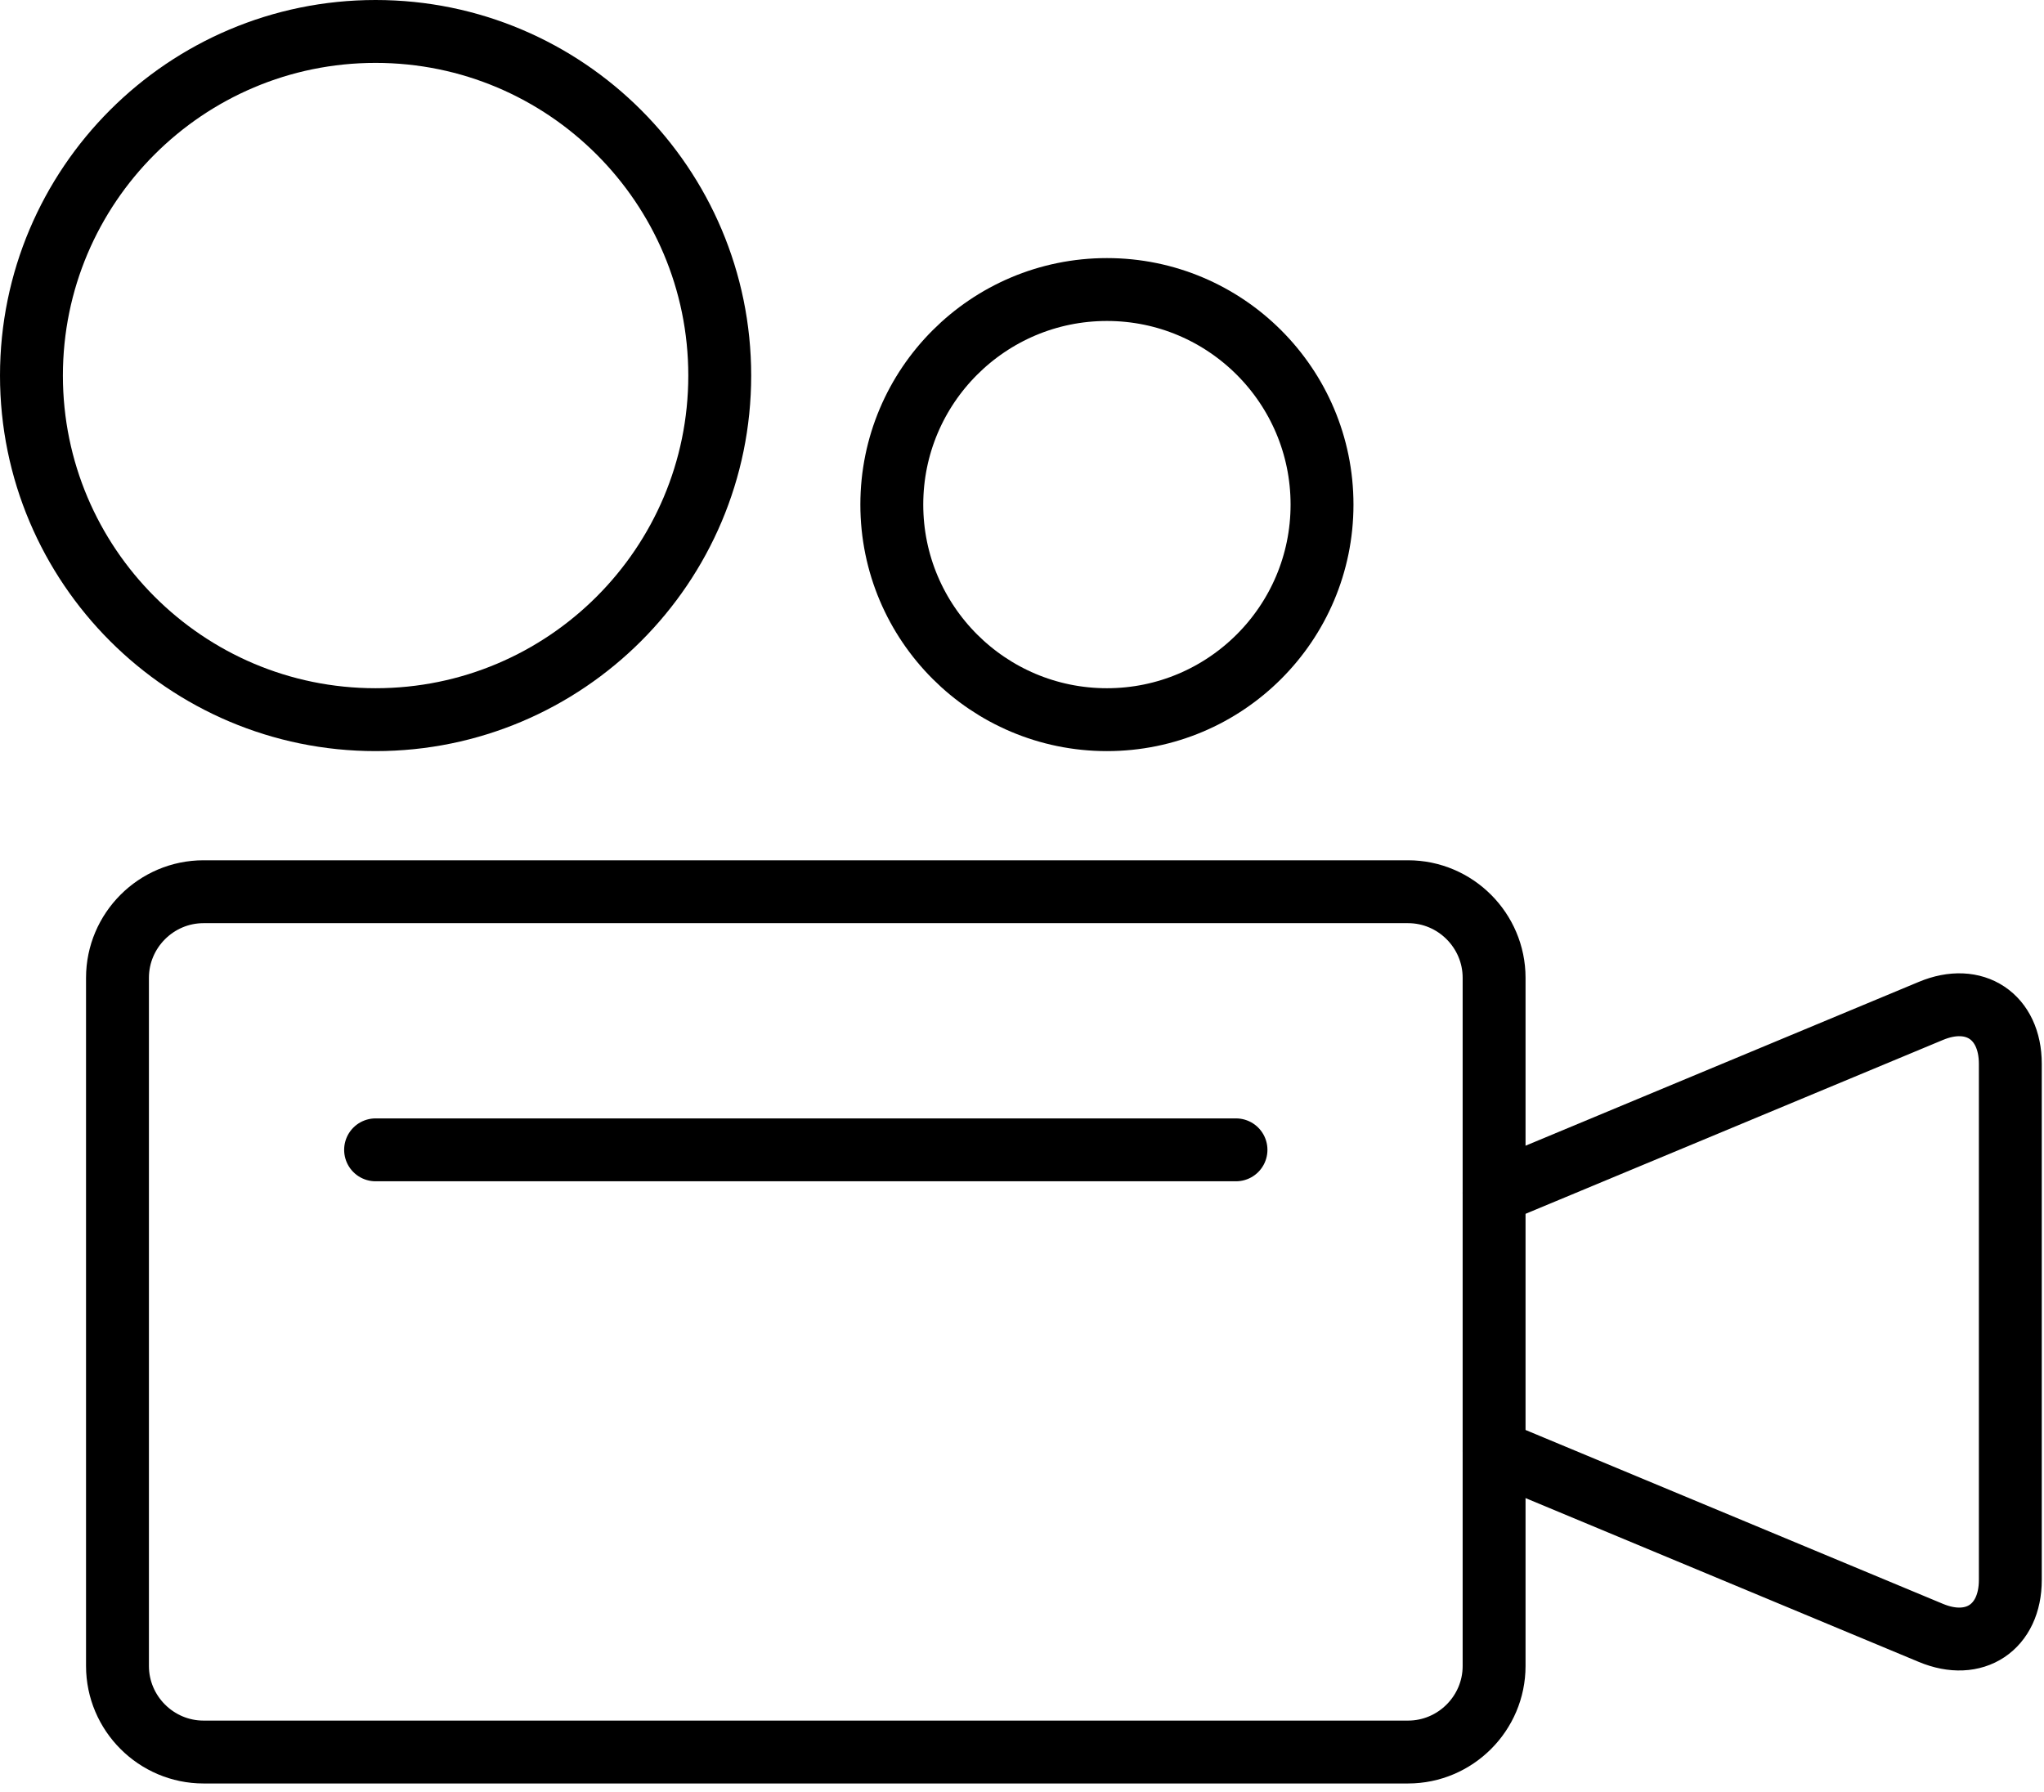<?xml version="1.0" encoding="UTF-8" standalone="no"?><!DOCTYPE svg PUBLIC "-//W3C//DTD SVG 1.1//EN" "http://www.w3.org/Graphics/SVG/1.1/DTD/svg11.dtd"><svg width="100%" height="100%" viewBox="0 0 65 57" version="1.1" xmlns="http://www.w3.org/2000/svg" xmlns:xlink="http://www.w3.org/1999/xlink" xml:space="preserve" xmlns:serif="http://www.serif.com/" style="fill-rule:evenodd;clip-rule:evenodd;stroke-linejoin:round;stroke-miterlimit:10;"><g><path d="M47.513,52.985c-0,1.505 -1.231,2.736 -2.736,2.736l-38.305,-0c-1.505,-0 -2.736,-1.231 -2.736,-2.736l0,-21.888c0,-1.505 1.231,-2.737 2.736,-2.737l38.305,0c1.505,0 2.736,1.232 2.736,2.737l-0,21.888Z" style="fill:none;fill-rule:nonzero;stroke:#000;stroke-width:2px;"/><path d="M11.944,36.569l27.361,-0" style="fill:none;fill-rule:nonzero;stroke:#000;stroke-width:2px;stroke-linecap:round;"/><path d="M22.888,11.944c0,-6.04 -4.904,-10.944 -10.944,-10.944c-6.04,0 -10.944,4.904 -10.944,10.944c0,6.04 4.904,10.944 10.944,10.944c6.04,0 10.944,-4.904 10.944,-10.944Z" style="fill:none;stroke:#000;stroke-width:2px;stroke-linecap:round;"/><path d="M42.041,16.048c-0,-3.775 -3.065,-6.84 -6.84,-6.84c-3.776,0 -6.841,3.065 -6.841,6.84c0,3.775 3.065,6.84 6.841,6.84c3.775,0 6.84,-3.065 6.84,-6.84Z" style="fill:none;stroke:#000;stroke-width:2px;stroke-linecap:round;"/><path d="M47.513,46.145l13.891,5.787c1.387,0.58 2.525,-0.178 2.525,-1.683l0,-16.416c0,-1.505 -1.138,-2.263 -2.525,-1.683l-13.891,5.787" style="fill:none;fill-rule:nonzero;stroke:#000;stroke-width:2px;stroke-linecap:round;"/></g></svg>